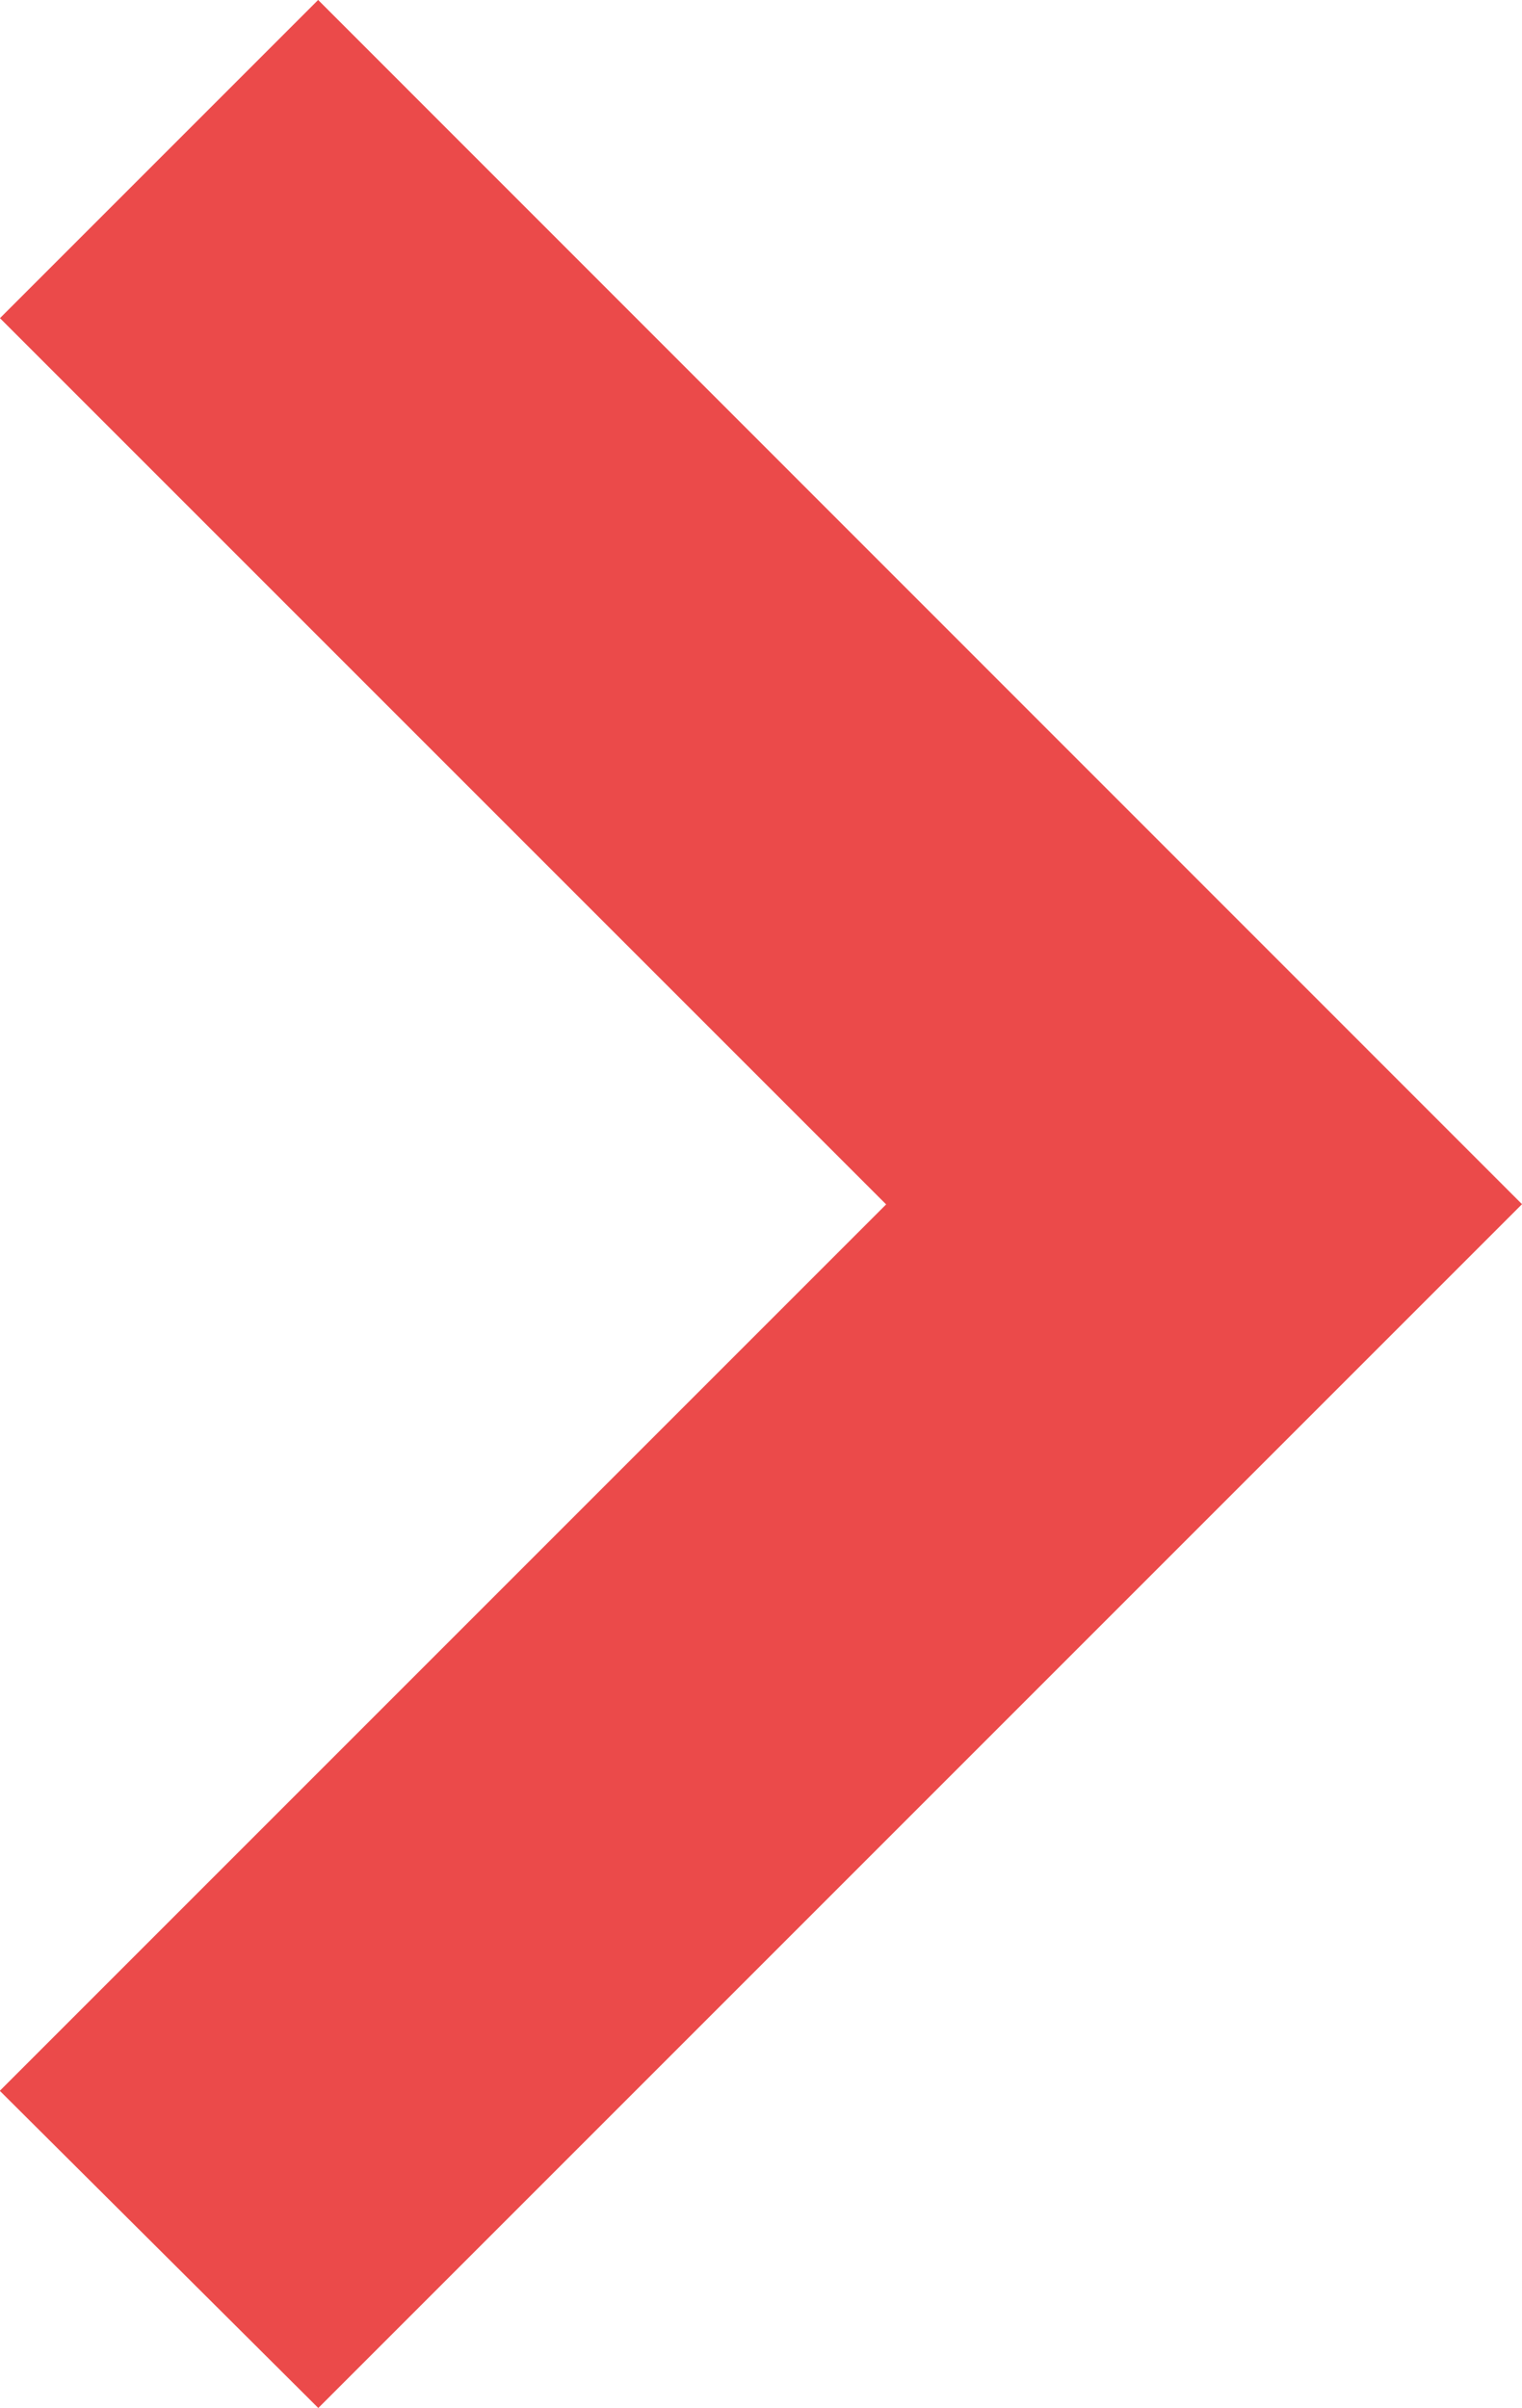 <svg xmlns="http://www.w3.org/2000/svg" width="6.87" height="10.869" viewBox="0 0 6.87 10.869">
  <path id="Trazado_219" data-name="Trazado 219" d="M4.727,0,0,4.727,4.727,9.455l.729-.729-4-4,4-4Z" transform="translate(6.163 10.162) rotate(180)" fill="#eb4a4a" stroke="#eb4a4a" stroke-width="1"/>
</svg>
